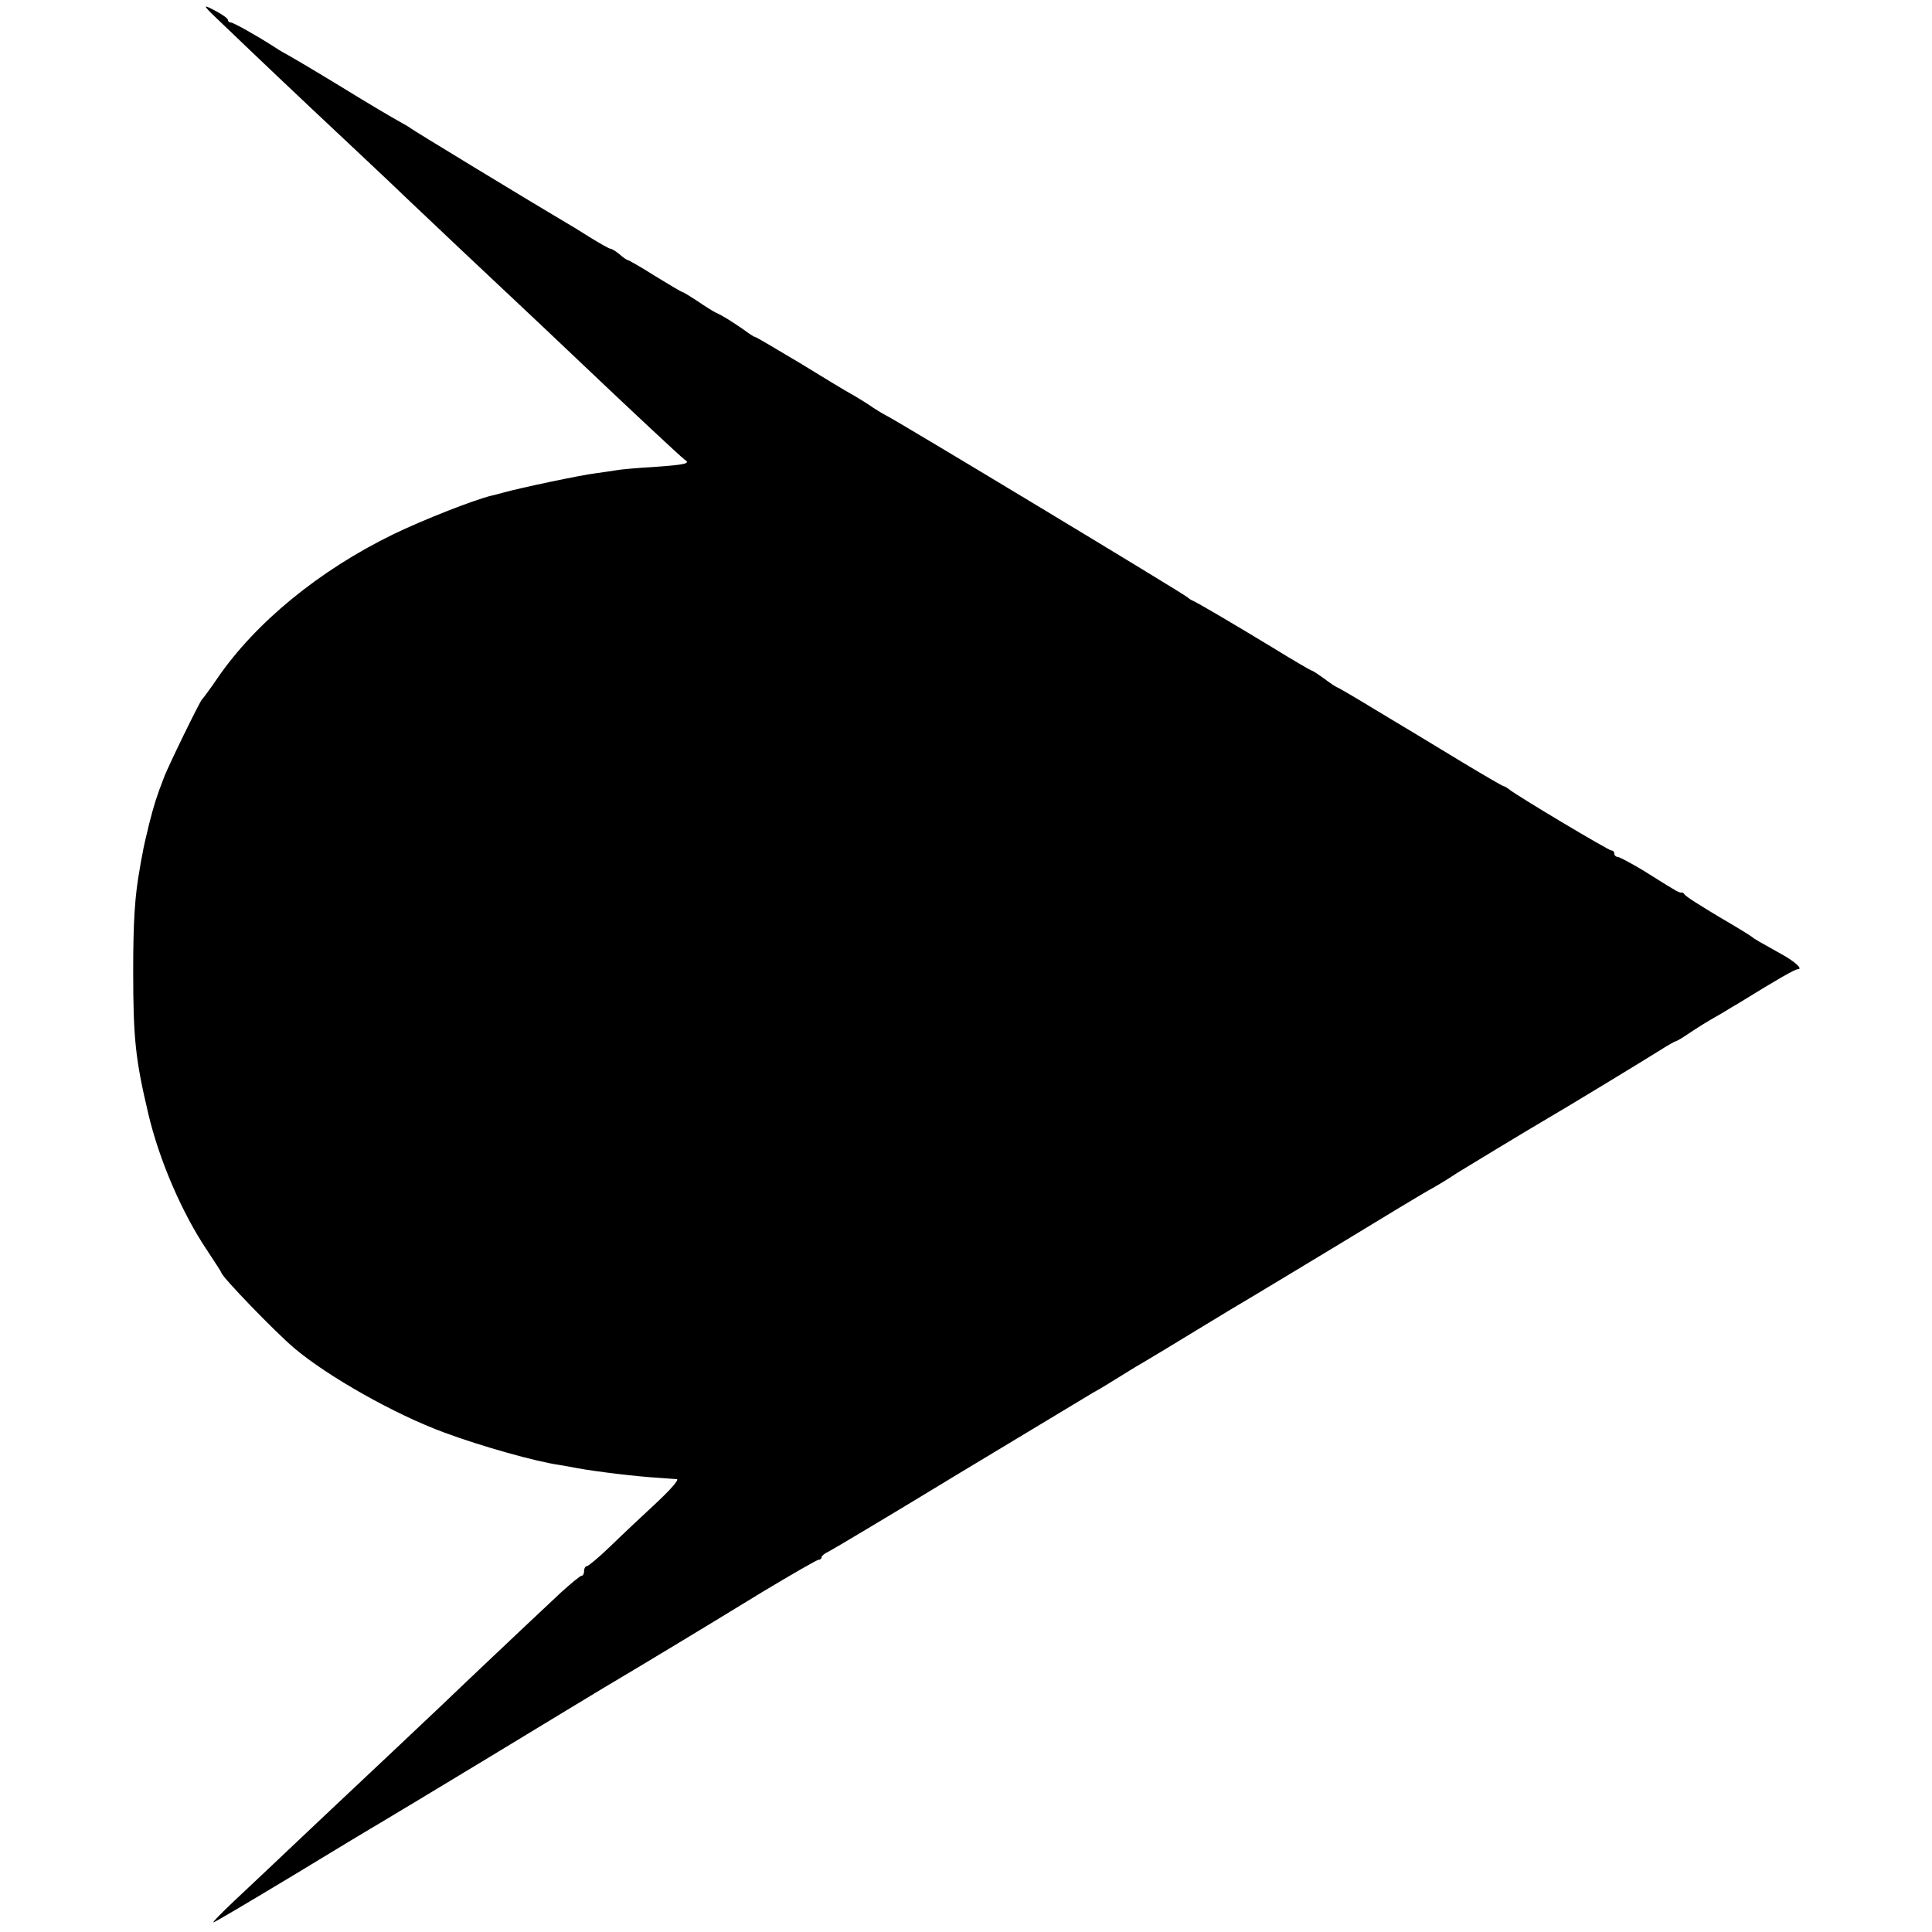 <svg version="1.0" xmlns="http://www.w3.org/2000/svg" width="802.667" height="802.667" viewBox="0 0 602 602"><path d="M70 8.1c9.7 9.3 22.2 21.2 39.5 37.4 7.6 7.1 15.9 15 18.5 17.5 4.4 4.2 24.3 23 40.3 38 3.8 3.6 9.7 9.2 13.2 12.5 14.3 13.6 30.8 29 31.8 29.7 2 1.2.4 1.6-9.5 2.3-5.4.3-10.6.8-11.6 1-1 .2-4.1.6-6.8 1-4.2.5-23.3 4.5-28.6 6-1 .3-2.6.7-3.5.9-5.5 1.3-21.3 7.5-30.8 12.1-23 11.2-42.9 27.5-54.8 44.9-2.3 3.4-4.5 6.3-4.8 6.6-.6.5-10.7 21.1-11.9 24.5-2.1 5.4-3.1 8.5-4.6 14.5-.9 3.6-1.8 7.6-2 9-.3 1.4-.7 3.6-.9 5-1.5 8.2-2 16.4-2 31.5 0 21.1.7 27.6 4.7 44.5 3.4 14.5 10.5 30.9 18.2 42.4 2.5 3.8 4.6 7 4.6 7.2 0 1.1 16.6 18.3 22.6 23.4 10.5 8.9 31.4 20.7 46.9 26.4 11.6 4.3 28.7 9.1 36 10.1 1.1.2 3.6.6 5.5 1 6.2 1.1 18.5 2.6 25.5 3 2.2.2 4.6.3 5.4.4.8.1-2.1 3.4-6.4 7.4-4.2 3.9-10.7 10-14.3 13.5-3.5 3.4-6.9 6.2-7.3 6.2-.5 0-.9.7-.9 1.5s-.3 1.5-.8 1.5c-.4 0-3.3 2.4-6.4 5.2-12.6 11.8-31.4 29.6-36.8 34.8-3.2 3-8.9 8.4-12.7 12-19.9 18.7-36.1 34-40.3 38-2.6 2.5-8 7.5-12 11.3-3.9 3.7-6.9 6.7-6.5 6.7.4 0 11.5-6.6 24.8-14.6 13.3-8.1 25.6-15.5 27.2-16.4 1.7-1 17-10.2 34-20.5 17.1-10.4 33-20 35.3-21.4 11.8-7 28.1-16.8 50-30.2 9-5.4 16.8-9.9 17.3-9.9s.9-.3.9-.8c0-.4 1-1.2 2.3-1.8 1.2-.6 19.5-11.5 40.7-24.4 21.2-12.8 39.9-24 41.5-25 1.7-.9 5.5-3.2 8.5-5.1 3-1.9 6.7-4.1 8.1-4.9 1.4-.8 8.5-5.1 15.7-9.5 7.2-4.4 14.7-8.9 16.6-10 1.9-1.1 14.6-8.8 28.2-17 13.6-8.3 26.5-16.1 28.8-17.3 2.3-1.3 5.7-3.4 7.6-4.7 2.9-1.8 21.9-13.3 28.2-17 4.4-2.5 31.7-19.1 35.3-21.4 2.2-1.4 4.2-2.5 4.5-2.6.3 0 1.9-.9 3.5-2 3.9-2.6 6.1-4 10.9-6.7 2.1-1.3 4.6-2.8 5.5-3.3 12.3-7.6 17.4-10.5 18.3-10.5 1.7 0-.9-2.4-5.3-4.8-6.8-3.8-8.4-4.7-8.9-5.2-.3-.3-5-3.2-10.5-6.4-5.5-3.3-10.3-6.3-10.6-6.9-.3-.5-.8-.7-1-.6-.2.2-1.5-.4-2.9-1.3-1.4-.8-5.5-3.4-9.2-5.7-3.7-2.2-7.2-4.1-7.8-4.1-.5 0-1-.5-1-1 0-.6-.4-1-.9-1-.9 0-29.7-17.2-31.8-19-.7-.5-1.4-1-1.7-1-.3 0-5.8-3.2-12.3-7.1-13.4-8.1-13.3-8.1-28-16.9-5.9-3.6-11.2-6.7-11.8-6.9-.5-.2-2.4-1.5-4.1-2.8-1.7-1.2-3.3-2.3-3.6-2.3-.2 0-5.6-3.1-11.9-7-12.7-7.7-23.9-14.3-25.4-14.9-.5-.2-1.2-.7-1.5-1-.7-.8-90.8-55.2-94-56.7-.8-.4-2.6-1.5-4-2.4-1.4-1-4.1-2.7-6-3.8-1.9-1-9.5-5.6-16.8-10.1-7.4-4.4-13.6-8.1-13.9-8.1-.3 0-1.9-1-3.6-2.3-3.5-2.4-6.4-4.3-8.7-5.3-.8-.4-3.4-2-5.7-3.6-2.3-1.5-4.4-2.8-4.7-2.8-.2 0-4.1-2.3-8.5-5-4.4-2.8-8.3-5-8.6-5-.2 0-1.4-.8-2.5-1.8-1.1-.9-2.4-1.7-2.8-1.7-.4 0-3.2-1.6-6.3-3.5-3-1.9-6.4-4-7.5-4.6-12.5-7.4-48-29-48.4-29.4-.3-.3-1.9-1.2-3.5-2.1-1.7-.9-10-5.8-18.6-11.1-8.5-5.2-16.2-9.7-17-10.1-.8-.4-2.6-1.5-4.1-2.5C79.8 11 72.7 7 71.9 7c-.5 0-.9-.4-.9-.8 0-.5-1.9-1.8-4.2-3-4-2.1-3.9-1.8 3.2 4.9z"/></svg>